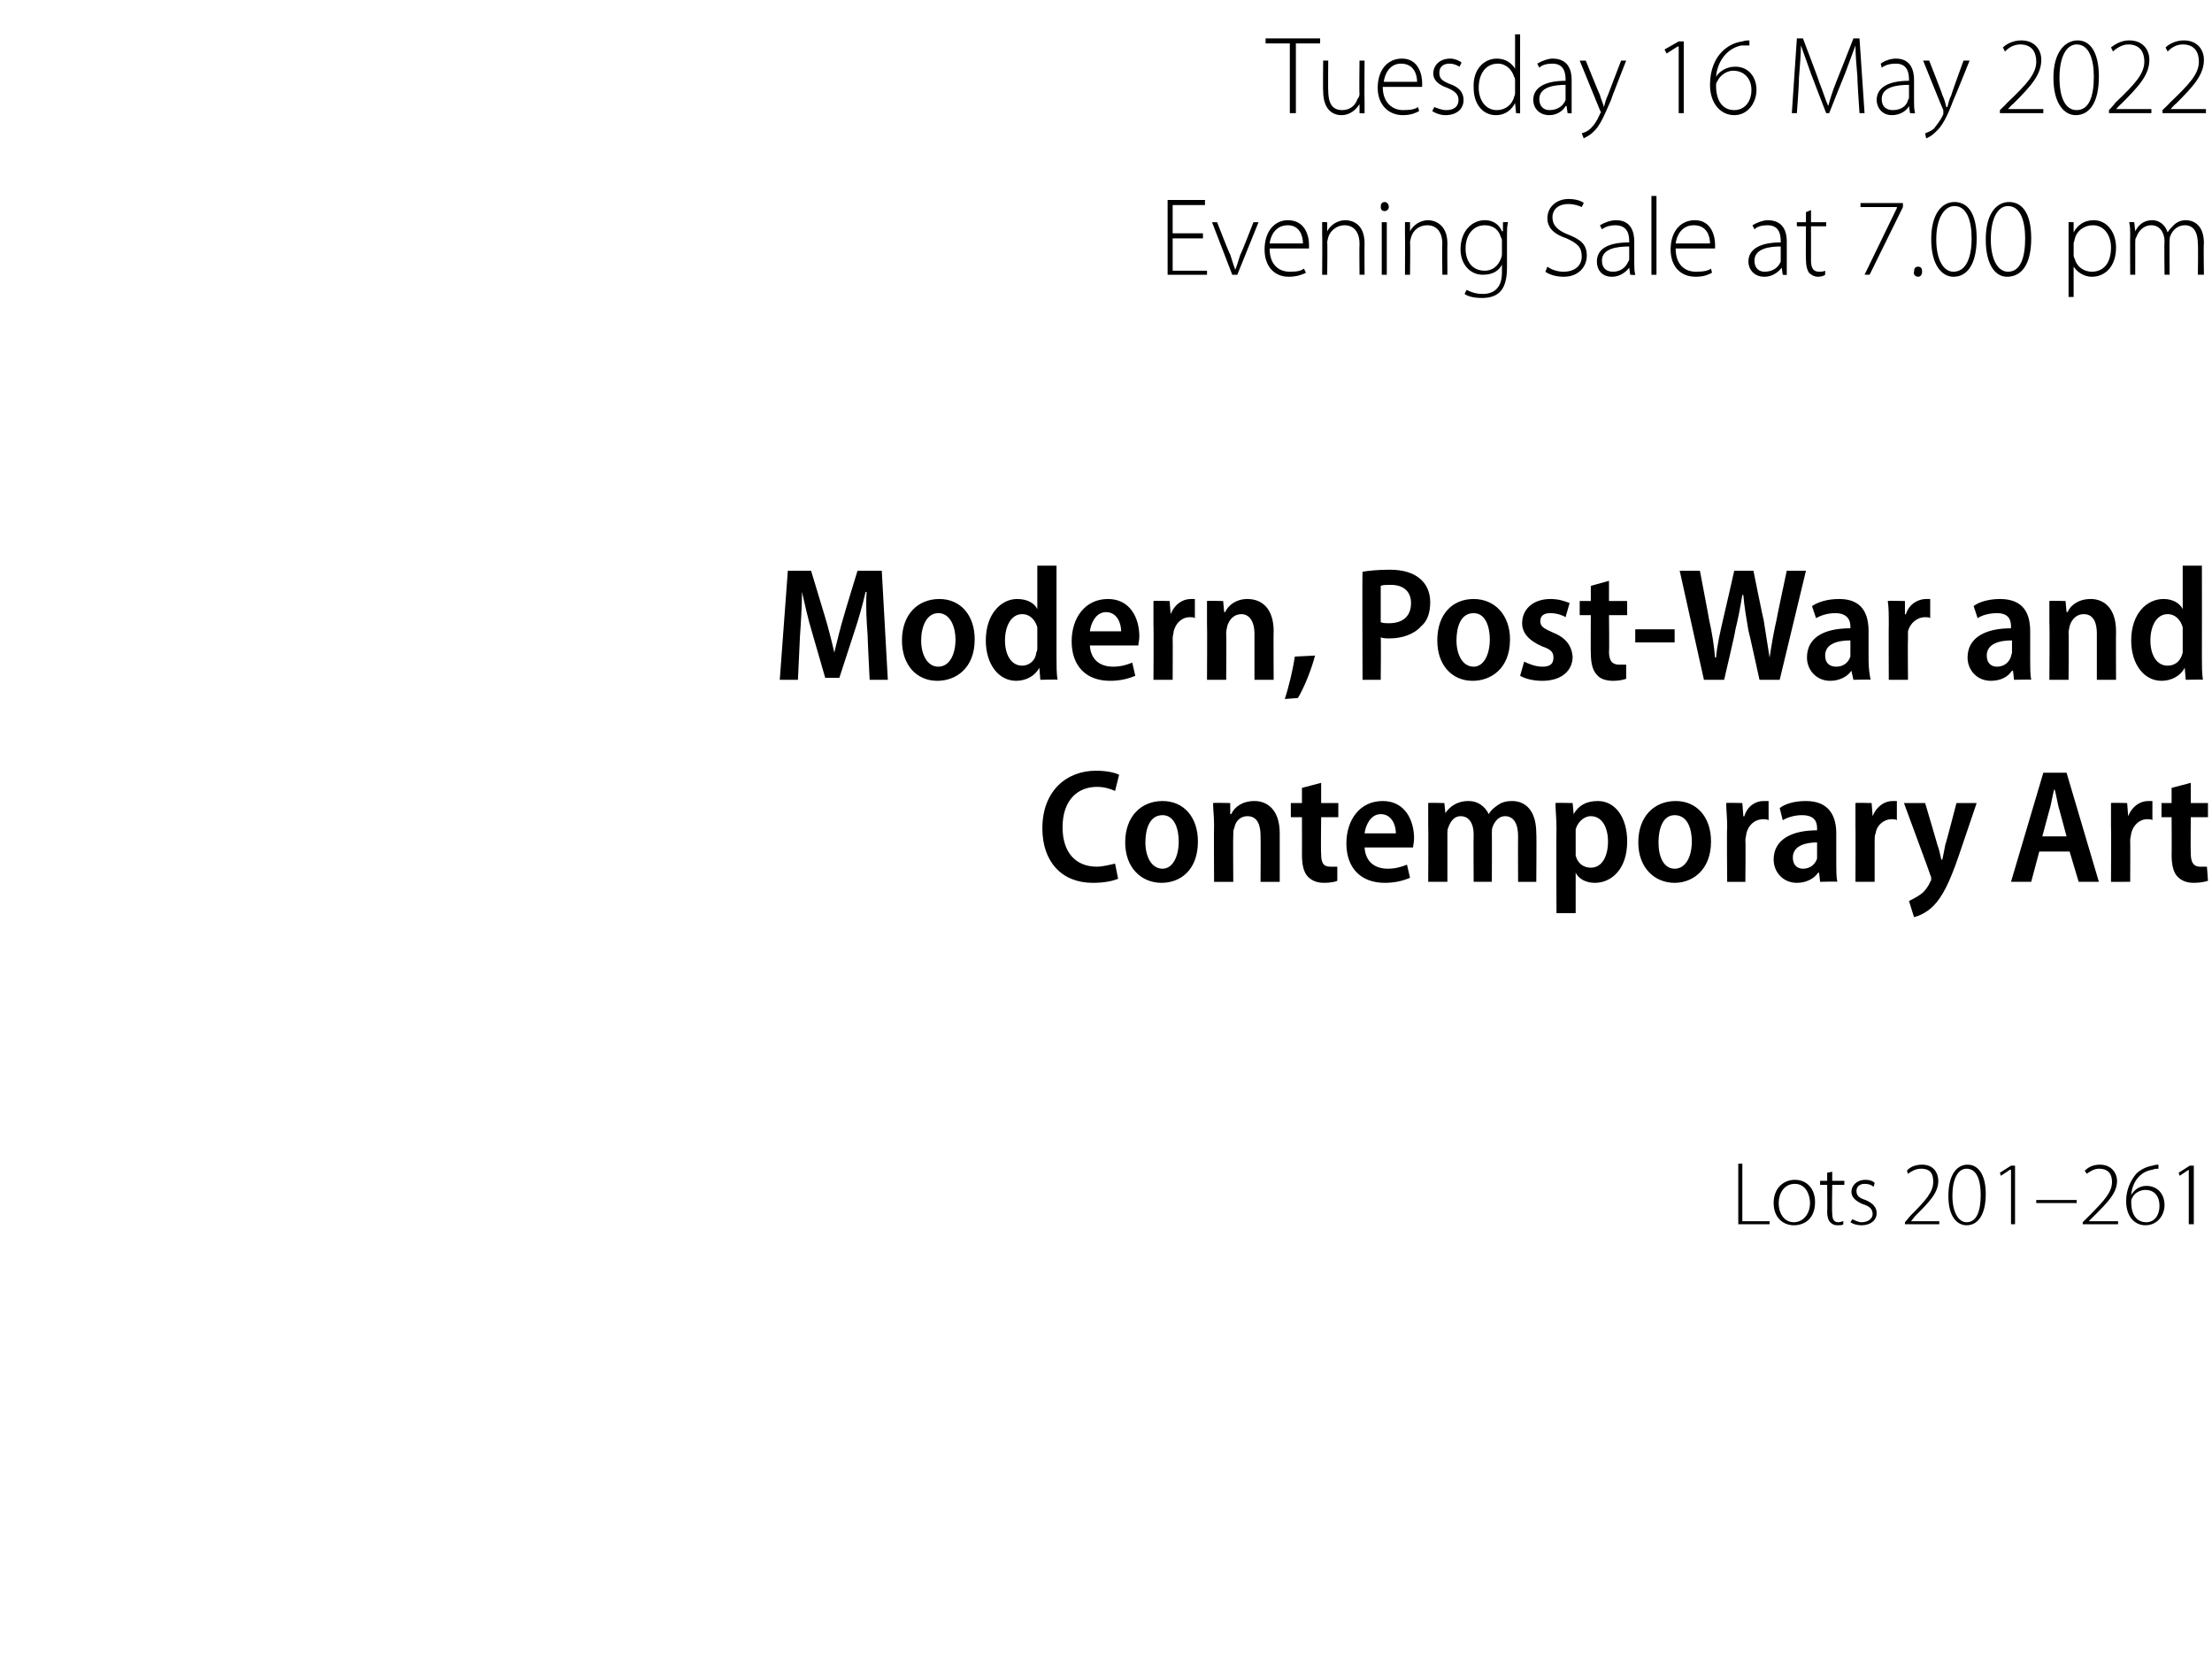 <?xml version="1.0" standalone="no"?><!DOCTYPE svg PUBLIC "-//W3C//DTD SVG 1.1//EN" "http://www.w3.org/Graphics/SVG/1.1/DTD/svg11.dtd"><svg xmlns="http://www.w3.org/2000/svg" version="1.1" width="219px" height="164.3px" viewBox="0 -3 219 164.3" style="top:-3px"><desc>Tuesday 16 May 2022 Evening Sale at 7 00 pm Modern, Post-War and Contemporary Art Lots 201 261</desc><defs/><g id="Polygon112486"><path d="m172.1 112.2h.4v5.7h2.7v.3h-3.1v-6zm7.6 3.8c0 1.7-1.1 2.3-2.1 2.3c-1.1 0-2-.8-2-2.2c0-1.5 1-2.3 2.1-2.3c1.2 0 2 .9 2 2.2zm-3.6.1c0 1.1.6 1.9 1.5 1.9c.9 0 1.6-.8 1.6-1.9c0-.8-.4-1.9-1.5-1.9c-1.1 0-1.6 1-1.6 1.9zm5.3-3.1v.9h1.2v.4h-1.2s-.04 2.78 0 2.8c0 .5.1.9.6.9c.2 0 .4-.1.5-.1v.3c-.1.1-.3.1-.6.1c-.3 0-.5-.1-.7-.3c-.2-.2-.3-.6-.3-1c.03.01 0-2.7 0-2.7h-.7v-.4h.7v-.8l.5-.1zm2 4.7c.2.1.6.3.9.3c.7 0 1.1-.4 1.1-.8c0-.5-.3-.8-1-1c-.7-.3-1.1-.7-1.1-1.2c0-.6.5-1.2 1.4-1.2c.4 0 .7.1.9.3l-.1.4c-.2-.2-.5-.3-.9-.3c-.5 0-.8.3-.8.7c0 .5.3.7.9.9c.7.3 1.1.7 1.1 1.3c0 .7-.6 1.2-1.5 1.2c-.4 0-.8-.1-1.1-.3l.2-.3zm5.2.5v-.2s.5-.58.5-.6c1.6-1.6 2.3-2.4 2.3-3.4c0-.7-.2-1.3-1.2-1.3c-.6 0-1 .3-1.3.5l-.1-.3c.3-.4.9-.6 1.5-.6c1.2 0 1.6.9 1.6 1.6c0 1.2-.9 2.1-2.3 3.5l-.4.5h2.8v.3h-3.4zm8-3c0 2.1-.8 3.1-1.9 3.1c-.9 0-1.8-.8-1.8-2.9c0-2.2.9-3.1 1.9-3.1c1 0 1.8.9 1.8 2.9zm-3.3.2c0 1.6.6 2.6 1.4 2.6c1 0 1.4-1.1 1.4-2.7c0-1.5-.4-2.6-1.4-2.6c-.8 0-1.4.9-1.4 2.7zm5.8-2.6h-.1l-.9.6l-.1-.3l1.1-.7h.4v5.8h-.4v-5.4zm6.5 3v.3h-4v-.3h4zm.6 2.4v-.2l.6-.6c1.6-1.6 2.3-2.4 2.3-3.4c0-.7-.3-1.3-1.3-1.3c-.5 0-.9.3-1.2.5l-.2-.3c.4-.4.9-.6 1.5-.6c1.2 0 1.7.9 1.7 1.6c0 1.2-.9 2.1-2.3 3.5l-.5.5h2.9v.3h-3.5zm7.5-5.5c-.1 0-.4 0-.6.1c-1.3.2-2 1.3-2.1 2.5c.3-.5.8-.9 1.5-.9c1.1 0 1.8.8 1.8 1.9c0 1-.7 2-1.9 2c-1 0-1.9-.8-1.9-2.4c0-1.2.5-2.1 1-2.7c.4-.4 1-.7 1.6-.8c.3-.1.5-.1.6-.1v.4zm-1.2 5.3c.8 0 1.3-.7 1.3-1.6c0-1.1-.6-1.6-1.4-1.6c-.5 0-1.1.3-1.3.8c-.1.1-.1.3-.1.4c0 1.2.5 2 1.5 2zm4.2-5.2l-.9.6l-.1-.3l1.1-.7h.4v5.8h-.5v-5.4z" stroke="none" fill="#000"/></g><g id="Polygon112485"><path d="m110.7 84c-.5.2-1.3.4-2.5.4c-3.1 0-5-2.1-5-5.4c0-3.7 2.4-5.7 5.3-5.7c1.1 0 1.9.2 2.3.4l-.4 1.6c-.5-.2-1-.4-1.8-.4c-1.9 0-3.4 1.3-3.4 4c0 2.5 1.3 3.9 3.4 3.9c.6 0 1.3-.2 1.8-.3l.3 1.5zm7.9-3.7c0 2.9-1.8 4.1-3.6 4.1c-2 0-3.6-1.5-3.6-4c0-2.6 1.6-4.1 3.7-4.1c2.1 0 3.5 1.6 3.5 4zm-5.2.1c0 1.4.6 2.6 1.7 2.6c1 0 1.6-1.2 1.6-2.7c0-1.2-.4-2.6-1.6-2.6c-1.3 0-1.7 1.4-1.7 2.7zm6.8-1.7c0-.9-.1-1.6-.1-2.2c.01-.04 1.7 0 1.7 0v1.1s.1-.04.1 0c.3-.7 1.1-1.3 2.3-1.3c1.3 0 2.5.9 2.5 3.2v4.8h-1.9s.03-4.61 0-4.6c0-1-.3-1.9-1.3-1.9c-.7 0-1.2.5-1.3 1.2c-.1.1-.1.4-.1.6c-.03-.01 0 4.7 0 4.7h-1.9s-.03-5.55 0-5.6zm10.6-4.2v2h1.7v1.4h-1.7s-.04 3.58 0 3.6c0 .9.2 1.3.9 1.3h.7v1.4c-.2.1-.7.2-1.3.2c-.7 0-1.2-.2-1.6-.6c-.4-.4-.6-1.1-.6-2.2c.01.04 0-3.7 0-3.7h-1.1v-1.4h1.1V75l1.9-.5zm4.3 6.4c.1 1.5 1.1 2.1 2.3 2.1c.8 0 1.4-.2 1.9-.4l.3 1.3c-.7.3-1.5.5-2.5.5c-2.4 0-3.8-1.5-3.8-3.9c0-2.3 1.3-4.2 3.6-4.2c2.2 0 3.1 1.9 3.1 3.7c0 .4-.1.7-.1.9h-4.8zm3.1-1.4c0-.8-.4-1.9-1.5-1.9c-1 0-1.5 1.1-1.6 1.9h3.1zm3.2-.8v-2.2c-.03-.04 1.6 0 1.6 0l.1 1s.03.05 0 0c.4-.6 1.1-1.2 2.3-1.2c.9 0 1.6.5 2 1.3c.2-.4.6-.7.9-.9c.4-.3.9-.4 1.4-.4c1.3 0 2.4.9 2.4 3.2c.04.03 0 4.8 0 4.8h-1.8s-.02-4.48 0-4.5c0-1.2-.4-2-1.3-2c-.6 0-1 .5-1.2 1c-.1.2-.1.5-.1.7c.02-.02 0 4.8 0 4.8h-1.8s-.03-4.69 0-4.7c0-1-.4-1.8-1.3-1.8c-.6 0-1 .5-1.2 1.1c-.1.2-.1.4-.1.6v4.8h-1.9s.03-5.55 0-5.6zm12.7.3c0-1-.1-1.8-.1-2.5c.01-.04 1.7 0 1.7 0l.1 1.1s0-.02 0 0c.5-.9 1.3-1.3 2.4-1.3c1.7 0 2.9 1.6 2.9 4c0 2.8-1.6 4.1-3.2 4.1c-.9 0-1.6-.4-1.9-1c-.01.03 0 0 0 0v4h-1.9s-.03-8.4 0-8.4zm1.9 2.1v.6c.2.8.8 1.2 1.5 1.2c1.1 0 1.7-1.1 1.7-2.6c0-1.4-.6-2.5-1.7-2.5c-.7 0-1.3.6-1.5 1.3v2zm13.4-.8c0 2.9-1.9 4.1-3.6 4.1c-2 0-3.6-1.5-3.6-4c0-2.6 1.6-4.1 3.7-4.1c2.1 0 3.5 1.6 3.5 4zm-5.2.1c0 1.4.5 2.6 1.6 2.6c1.1 0 1.7-1.2 1.7-2.7c0-1.2-.4-2.6-1.7-2.6c-1.2 0-1.6 1.4-1.6 2.7zm6.8-1.5c0-1-.1-1.8-.1-2.4c-.01-.04 1.6 0 1.6 0l.1 1.3s.07.05.1 0c.3-1 1.1-1.5 1.9-1.5h.5v1.9c-.2-.1-.3-.1-.5-.1c-.9 0-1.5.6-1.7 1.4c0 .2-.1.4-.1.7c.04-.01 0 4.1 0 4.1H171s-.05-5.43 0-5.4zm10.8 3.5c0 .7 0 1.4.1 1.9c.01-.05-1.7 0-1.7 0l-.1-.9h-.1c-.4.6-1.2 1-2.1 1c-1.4 0-2.3-1.1-2.3-2.3c0-2 1.8-2.9 4.3-2.9v-.2c0-.6-.2-1.3-1.5-1.3c-.7 0-1.4.2-1.9.5l-.3-1.2c.5-.4 1.4-.7 2.6-.7c2.3 0 3 1.5 3 3.2v2.9zm-1.9-2c-1.1 0-2.4.3-2.4 1.5c0 .8.5 1.1 1 1.1c.7 0 1.2-.4 1.4-1v-1.6zm3.8-1.5v-2.4c-.04-.04 1.6 0 1.6 0l.1 1.3s.03.05 0 0c.4-1 1.2-1.5 2-1.5h.4v1.9c-.1-.1-.3-.1-.5-.1c-.8 0-1.5.6-1.6 1.4c-.1.2-.1.4-.1.7v4.1h-1.9s.02-5.43 0-5.4zm6.9-2.4s1.23 4.15 1.2 4.1c.2.5.3 1.1.4 1.5h.1c.1-.4.2-1 .3-1.5c.03.05 1.1-4.1 1.1-4.1h2l-1.8 5.3c-.9 2.6-1.6 4-2.5 4.9c-.7.7-1.5 1-1.9 1.1l-.5-1.6c.4-.2.8-.4 1.2-.7c.3-.2.7-.7.9-1.2c.1-.1.1-.2.1-.3c0-.1 0-.2-.1-.4c.04.03-2.6-7.1-2.6-7.1h2.1zm11.3 4.8l-.8 3h-2l3.2-10.8h2.3l3.2 10.8h-2l-.9-3h-3zm2.7-1.5l-.7-2.6c-.2-.6-.3-1.5-.5-2.1c-.2.6-.3 1.5-.5 2.1l-.7 2.6h2.4zm4.4-.9v-2.4c-.03-.04 1.6 0 1.6 0l.1 1.3s.04.05 0 0c.4-1 1.2-1.5 2-1.5h.4v1.9c-.1-.1-.3-.1-.5-.1c-.8 0-1.4.6-1.6 1.4c0 .2-.1.4-.1.7c.02-.01 0 4.1 0 4.1H209s.03-5.43 0-5.4zm7.9-4.4v2h1.7v1.4h-1.7s-.03 3.58 0 3.6c0 .9.3 1.3.9 1.3h.7l.1 1.4c-.3.1-.8.2-1.4.2c-.7 0-1.2-.2-1.6-.6c-.4-.4-.6-1.1-.6-2.2c.02.04 0-3.7 0-3.7h-1v-1.4h1V75l1.9-.5z" stroke="none" fill="#000"/></g><g id="Polygon112484"><path d="m85.9 59.9c-.1-1.3-.2-2.9-.1-4.3h-.1c-.3 1.3-.7 2.7-1.1 3.9l-1.5 4.6h-1.4l-1.3-4.5c-.4-1.3-.7-2.7-1-4c0 1.3-.1 3-.2 4.4l-.2 4.3h-1.8l.8-10.8h2.3l1.3 4.3c.4 1.3.7 2.5 1 3.8c.3-1.2.6-2.5 1-3.8c-.02 0 1.3-4.3 1.3-4.3h2.4l.6 10.8h-1.8s-.22-4.39-.2-4.4zm10.6.4c0 2.9-1.9 4.1-3.7 4.1c-2 0-3.5-1.5-3.5-4c0-2.6 1.6-4.1 3.7-4.1c2.1 0 3.5 1.6 3.5 4zm-5.3.1c0 1.4.6 2.6 1.7 2.6c1.1 0 1.7-1.2 1.7-2.7c0-1.2-.5-2.6-1.7-2.6c-1.2 0-1.7 1.4-1.7 2.7zm13.4-7.4v9.1c0 .7 0 1.6.1 2.2c-.03-.05-1.7 0-1.7 0l-.1-1.2s-.03.01 0 0c-.4.8-1.3 1.3-2.3 1.3c-1.7 0-3-1.6-3-4c0-2.6 1.5-4.1 3.1-4.1c1 0 1.7.4 2 1c-.02-.04 0 0 0 0V53h1.9zm-1.9 6.6v-.5c-.2-.7-.7-1.3-1.5-1.3c-1.1 0-1.7 1.2-1.7 2.6c0 1.4.6 2.5 1.7 2.5c.6 0 1.3-.4 1.4-1.3c.1-.2.1-.3.1-.5v-1.5zm5.2 1.3c.1 1.5 1.1 2.1 2.3 2.1c.8 0 1.4-.2 1.9-.4l.3 1.3c-.7.3-1.5.5-2.5.5c-2.4 0-3.8-1.5-3.8-3.9c0-2.3 1.3-4.2 3.6-4.2c2.2 0 3.1 1.9 3.1 3.7c0 .4-.1.7-.1.9h-4.8zm3.1-1.4c0-.8-.4-1.9-1.5-1.9c-1 0-1.5 1.1-1.6 1.9h3.1zm3.2-.6v-2.4c-.03-.04 1.6 0 1.6 0l.1 1.3s.05.05 0 0c.4-1 1.2-1.5 2-1.5h.4v1.9c-.1-.1-.3-.1-.5-.1c-.8 0-1.4.6-1.6 1.4c0 .2-.1.4-.1.7c.02-.01 0 4.1 0 4.1h-1.9s.03-5.43 0-5.4zm5.3-.2v-2.2c-.03-.04 1.6 0 1.6 0l.1 1.1s.06-.04.1 0c.3-.7 1.1-1.3 2.2-1.3c1.4 0 2.6.9 2.6 3.2c-.03-.02 0 4.8 0 4.8h-1.9v-4.6c0-1-.4-1.9-1.3-1.9c-.7 0-1.2.5-1.4 1.2c0 .1-.1.4-.1.6c.03-.01 0 4.7 0 4.7h-1.9s.03-5.55 0-5.6zm7.7 7.5c.4-1.2.8-2.9 1-4.2l2-.1c-.4 1.5-1.1 3.2-1.7 4.2l-1.3.1zm7.7-12.6c.6-.1 1.5-.2 2.7-.2c1.3 0 2.3.3 3 .9c.6.5 1 1.3 1 2.3c0 1.1-.3 1.9-.9 2.4c-.7.8-1.9 1.2-3.1 1.2c-.4 0-.6 0-.9-.1c.04.04 0 4.2 0 4.2h-1.8s-.04-10.69 0-10.7zm1.8 5c.3.1.5.1.8.1c1.4 0 2.2-.7 2.2-2c0-1.1-.7-1.8-2-1.8c-.4 0-.8 0-1 .1v3.6zm12.8 1.7c0 2.9-1.9 4.1-3.7 4.1c-2 0-3.5-1.5-3.5-4c0-2.6 1.5-4.1 3.6-4.1c2.1 0 3.6 1.6 3.6 4zm-5.3.1c0 1.4.6 2.6 1.7 2.6c1 0 1.6-1.2 1.6-2.7c0-1.2-.4-2.6-1.6-2.6c-1.3 0-1.7 1.4-1.7 2.7zm6.7 2.1c.4.2 1.1.5 1.8.5c.8 0 1.1-.3 1.1-.9c0-.5-.2-.8-1.1-1.1c-1.4-.6-2-1.4-2-2.3c0-1.4 1.1-2.4 2.8-2.4c.8 0 1.4.2 1.9.4l-.4 1.4c-.3-.2-.9-.4-1.5-.4c-.7 0-1 .3-1 .8c0 .5.3.7 1.2 1.1c1.3.5 1.9 1.3 2 2.4c0 1.4-1.1 2.4-3 2.4c-.9 0-1.7-.2-2.2-.5l.4-1.4zm8.4-8v2h1.8v1.4h-1.8s.04 3.58 0 3.6c0 .9.3 1.3 1 1.3h.7v1.4c-.3.1-.7.2-1.3.2c-.7 0-1.3-.2-1.6-.6c-.4-.4-.6-1.1-.6-2.2c-.02.04 0-3.7 0-3.7h-1.1v-1.4h1.1V55l1.8-.5zm6.5 4.8v1.3h-3.9v-1.3h3.9zm2.9 5l-2.4-10.8h2s.92 4.8.9 4.8c.3 1.3.5 2.6.6 3.8h.1c.1-1.2.4-2.5.7-3.8c.02-.02 1.1-4.8 1.1-4.8h1.9s.97 4.83 1 4.8l.6 3.8c.2-1.3.4-2.5.7-3.8c-.02-.02 1-4.8 1-4.8h1.9l-2.6 10.8h-2s-1.07-4.9-1.1-4.9c-.2-1.2-.4-2.3-.5-3.5h-.1c-.2 1.2-.4 2.3-.7 3.5c.05.02-1.1 4.9-1.1 4.9h-2zm16.3-1.9c0 .7.1 1.4.2 1.9c-.02-.05-1.7 0-1.7 0l-.2-.9s-.01 0 0 0c-.4.6-1.2 1-2.1 1c-1.4 0-2.3-1.1-2.3-2.3c0-2 1.7-2.9 4.3-2.9v-.2c0-.6-.3-1.3-1.5-1.3c-.7 0-1.4.2-1.9.5l-.4-1.2c.6-.4 1.5-.7 2.7-.7c2.3 0 2.9 1.5 2.9 3.2v2.9zm-1.8-2c-1.2 0-2.5.3-2.5 1.5c0 .8.5 1.1 1.1 1.1c.7 0 1.2-.4 1.4-1v-1.6zm3.8-1.5c0-1 0-1.8-.1-2.4c.02-.04 1.7 0 1.7 0v1.3s.1.05.1 0c.3-1 1.2-1.5 2-1.5h.4v1.9c-.1-.1-.3-.1-.5-.1c-.8 0-1.5.6-1.7 1.4v.7c-.03-.01 0 4.1 0 4.1H187s-.02-5.43 0-5.4zm14 3.5c0 .7 0 1.4.1 1.9c.03-.05-1.7 0-1.7 0l-.1-.9h-.1c-.4.6-1.1 1-2.1 1c-1.4 0-2.3-1.1-2.3-2.3c0-2 1.8-2.9 4.3-2.9v-.2c0-.6-.2-1.3-1.4-1.3c-.7 0-1.5.2-1.9.5l-.4-1.2c.5-.4 1.5-.7 2.6-.7c2.4 0 3 1.5 3 3.2v2.9zm-1.8-2c-1.2 0-2.5.3-2.5 1.5c0 .8.5 1.1 1 1.1c.7 0 1.2-.4 1.4-1c0-.1.1-.3.1-.4v-1.2zm3.7-1.7v-2.2c-.03-.04 1.6 0 1.6 0l.1 1.1s.06-.04.1 0c.3-.7 1.1-1.3 2.3-1.3c1.3 0 2.5.9 2.5 3.2c-.02-.02 0 4.8 0 4.8h-1.9v-4.6c0-1-.3-1.9-1.3-1.9c-.7 0-1.2.5-1.4 1.2c0 .1-.1.4-.1.6c.04-.01 0 4.7 0 4.7h-1.9s.04-5.55 0-5.6zM218 53s.01 9.09 0 9.1c0 .7 0 1.6.1 2.2c-.03-.05-1.7 0-1.7 0l-.1-1.2s-.02.01 0 0c-.4.8-1.3 1.3-2.3 1.3c-1.7 0-3-1.6-3-4c0-2.6 1.5-4.1 3.2-4.1c.9 0 1.6.4 1.9 1c-.01-.04 0 0 0 0V53h1.9zm-1.9 6.6v-.5c-.2-.7-.7-1.3-1.5-1.3c-1.1 0-1.7 1.2-1.7 2.6c0 1.4.6 2.5 1.7 2.5c.7 0 1.3-.4 1.5-1.3v-2z" stroke="none" fill="#000"/></g><g id="Polygon112483"><path d="m119.1 20.6h-3v3.2h3.4v.4h-3.9v-7.4h3.7v.5h-3.2v2.8h3v.5zm1.4-1.6s1.26 3.25 1.3 3.2c.2.6.3 1 .5 1.5c.2-.5.3-.9.5-1.5c.04.05 1.3-3.2 1.3-3.2h.5l-2.1 5.2h-.5l-2-5.2h.5zm5.2 2.6c0 1.6.9 2.3 2 2.3c.8 0 1.1-.1 1.4-.3l.2.4c-.2.1-.8.4-1.7.4c-1.5 0-2.4-1.1-2.4-2.7c0-1.8 1-2.9 2.3-2.9c1.8 0 2.1 1.7 2.1 2.4v.4h-3.9zm3.3-.5c0-.7-.3-1.8-1.5-1.8c-1.2 0-1.7 1-1.8 1.8h3.3zm1.9-.9V19c-.02-.03.5 0 .5 0v.9s.03.03 0 0c.3-.6 1-1.1 1.8-1.1c.6 0 1.9.3 1.9 2.3c-.02-.02 0 3.1 0 3.1h-.5s-.03-3.07 0-3.1c0-.9-.4-1.8-1.5-1.8c-.7 0-1.4.5-1.6 1.2c0 .1-.1.3-.1.5c.04-.02 0 3.2 0 3.2h-.5s.03-3.96 0-4zm5.9 4V19h.5v5.2h-.5zm.7-6.7c0 .2-.2.4-.4.4c-.3 0-.4-.2-.4-.4c0-.3.1-.5.4-.5c.2 0 .4.2.4.5zm1.6 2.7V19c-.02-.03.5 0 .5 0v.9s.02.03 0 0c.3-.6 1-1.1 1.8-1.1c.5 0 1.9.3 1.9 2.3c-.02-.02 0 3.1 0 3.1h-.5s-.04-3.07 0-3.1c0-.9-.4-1.8-1.5-1.8c-.8 0-1.4.5-1.6 1.2c0 .1-.1.3-.1.5c.04-.02 0 3.2 0 3.2h-.5s.02-3.96 0-4zm10.1 3.3c0 1.3-.3 2-.7 2.4c-.5.5-1.2.6-1.8.6c-.6 0-1.3-.1-1.7-.4l.2-.4c.4.2.9.4 1.6.4c1.1 0 1.9-.6 1.9-2.1v-.8s-.02.03 0 0c-.3.6-.9 1-1.9 1c-1.3 0-2.2-1.1-2.2-2.5c0-1.9 1.2-2.9 2.4-2.9c1 0 1.5.6 1.7 1.1c.03-.04.1 0 .1 0v-.9s.46-.03.5 0c-.1.4-.1.8-.1 1.3v3.2zm-.5-2.5c0-.2 0-.4-.1-.5c-.2-.7-.7-1.2-1.6-1.2c-1.1 0-1.9.9-1.9 2.3c0 1.2.6 2.2 1.9 2.2c.7 0 1.3-.4 1.6-1.2c.1-.2.1-.4.1-.5V21zm4.5 2.4c.4.3 1 .5 1.6.5c1.1 0 1.8-.6 1.8-1.5c0-.9-.4-1.3-1.5-1.8c-1.2-.4-1.9-1-1.9-2c0-1.1.9-1.9 2.1-1.9c.7 0 1.3.2 1.5.4l-.2.4c-.2-.1-.7-.3-1.3-.3c-1.2 0-1.6.7-1.6 1.3c0 .8.5 1.3 1.5 1.7c1.3.5 1.9 1 1.9 2.1c0 1.1-.8 2.1-2.3 2.1c-.7 0-1.4-.2-1.8-.5l.2-.5zm8.6-.4c0 .4 0 .8.1 1.2c-.03.05-.5 0-.5 0l-.1-.7s-.02-.01 0 0c-.3.4-.9.9-1.7.9c-1.1 0-1.5-.8-1.5-1.5c0-1.2 1-1.9 3.2-1.9v-.1c0-.6-.1-1.6-1.4-1.6c-.4 0-.9.1-1.3.4l-.2-.4c.5-.3 1.1-.5 1.6-.5c1.5 0 1.8 1.2 1.8 2.1v2.1zm-.5-1.6c-1.2 0-2.7.2-2.7 1.4c0 .8.5 1.1 1.1 1.1c.8 0 1.3-.5 1.5-1c.1-.1.1-.2.1-.3v-1.2zm2.2-5h.5v7.8h-.5v-7.8zm2.4 5.2c0 1.6.9 2.3 2 2.3c.8 0 1.2-.1 1.5-.3l.1.4c-.2.1-.7.4-1.6.4c-1.6 0-2.5-1.1-2.5-2.7c0-1.8 1-2.9 2.4-2.9c1.7 0 2 1.7 2 2.4v.4h-3.9zm3.4-.5c0-.7-.3-1.8-1.6-1.8c-1.2 0-1.7 1-1.8 1.8h3.4zm7.6 1.9v1.2c.04.05-.4 0-.4 0l-.1-.7s-.05-.01 0 0c-.3.4-.9.9-1.7.9c-1.1 0-1.6-.8-1.6-1.5c0-1.2 1.1-1.9 3.2-1.9v-.1c0-.6-.1-1.6-1.3-1.6c-.5 0-1 .1-1.3.4l-.2-.4c.5-.3 1.1-.5 1.5-.5c1.6 0 1.9 1.2 1.9 2.1v2.1zm-.6-1.6c-1.1 0-2.6.2-2.6 1.4c0 .8.5 1.1 1 1.1c.9 0 1.4-.5 1.6-1v-1.5zm3-3.6v1.2h1.5v.4h-1.5v3.4c0 .7.2 1.1.8 1.1c.2 0 .4 0 .6-.1v.4c-.1.1-.4.2-.7.2c-.4 0-.7-.2-.9-.4c-.2-.3-.3-.7-.3-1.3c-.03.03 0-3.3 0-3.3h-.9v-.4h.9v-1l.5-.2zm9.1-.7v.4l-3.3 6.7h-.5l3.2-6.6v-.1h-3.6v-.4h4.2zm1.5 7.3c-.3 0-.5-.3-.4-.5c0-.3.1-.5.4-.5c.3 0 .4.2.4.5c0 .2-.1.5-.4.5zm5.8-3.8c0 2.5-.9 3.8-2.3 3.8c-1.1 0-2.2-1.1-2.2-3.7c0-2.6 1.1-3.7 2.3-3.7c1.3 0 2.2 1.1 2.2 3.6zm-4 .1c0 2 .7 3.2 1.7 3.2c1.2 0 1.8-1.3 1.8-3.3c0-1.8-.5-3.2-1.7-3.2c-1 0-1.8 1.2-1.8 3.3zm9.4-.1c0 2.5-.9 3.8-2.4 3.8c-1.1 0-2.1-1.1-2.1-3.7c0-2.6 1.1-3.7 2.3-3.7c1.3 0 2.2 1.1 2.2 3.6zm-4 .1c0 2 .7 3.2 1.7 3.2c1.2 0 1.7-1.3 1.7-3.3c0-1.8-.5-3.2-1.7-3.2c-1 0-1.7 1.2-1.7 3.3zm7.7 0V19c-.03-.03.5 0 .5 0v1s.03-.03 0 0c.4-.7 1-1.2 2-1.2c1.3 0 2.2 1.2 2.2 2.7c0 1.9-1.1 2.9-2.4 2.9c-.7 0-1.4-.4-1.8-1c.05-.01 0 0 0 0v3h-.5v-5.7zm.5 1.5c0 .1 0 .3.1.4c.2.8.9 1.3 1.7 1.3c1.2 0 1.9-.9 1.9-2.4c0-1.1-.6-2.2-1.8-2.2c-.8 0-1.6.5-1.8 1.4c0 .1-.1.3-.1.4v1.1zm5.6-2c0-.4 0-.8-.1-1.2c.04-.03.5 0 .5 0l.1.9s-.01 0 0 0c.3-.6.8-1.1 1.7-1.1c.7 0 1.3.5 1.5 1.2c.2-.3.4-.5.6-.7c.3-.3.7-.5 1.2-.5c.6 0 1.8.3 1.8 2.3c-.05.04 0 3.1 0 3.1h-.6s.04-3.01 0-3c0-1.2-.4-1.9-1.3-1.9c-.7 0-1.2.5-1.4 1c-.1.2-.1.4-.1.6c-.02-.04 0 3.3 0 3.3h-.5s-.04-3.25 0-3.3c0-.9-.5-1.6-1.3-1.6c-.8 0-1.3.6-1.5 1.2c-.1.1-.1.3-.1.5v3.2h-.5s-.02-3.96 0-4z" stroke="none" fill="#000"/></g><g id="Polygon112482"><path d="m127.7 1.3h-2.4v-.5h5.4v.5h-2.4v6.9h-.6V1.3zm7.4 5.7v1.2c.01.05-.5 0-.5 0v-.9s-.02.02 0 0c-.3.5-.9 1.1-1.8 1.1c-.7 0-1.8-.4-1.8-2.4c-.03.04 0-3 0-3h.5s-.02 2.94 0 2.9c0 1.2.3 2 1.4 2c.8 0 1.3-.5 1.5-1.1c.1-.1.2-.3.2-.5c-.04-.04 0-3.3 0-3.3h.5s-.03 3.96 0 4zm1.8-1.4c0 1.6 1 2.3 2 2.3c.8 0 1.2-.1 1.5-.3l.1.4c-.2.1-.7.4-1.6.4c-1.5 0-2.5-1.1-2.5-2.7c0-1.8 1-2.9 2.4-2.9c1.7 0 2 1.7 2 2.4v.4h-3.9zm3.4-.5c0-.7-.3-1.8-1.6-1.8c-1.1 0-1.6 1-1.7 1.8h3.3zm1.7 2.5c.3.1.7.3 1.2.3c.8 0 1.2-.4 1.2-1c0-.6-.4-.9-1.1-1.2c-.9-.3-1.4-.8-1.4-1.4c0-.8.6-1.5 1.7-1.5c.4 0 .9.2 1.1.4l-.2.4c-.2-.1-.5-.3-1-.3c-.7 0-1 .4-1 .9c0 .6.3.8 1 1.1c.9.3 1.4.8 1.4 1.6c0 .9-.7 1.5-1.8 1.5c-.5 0-1-.2-1.3-.4l.2-.4zm8.5-7.2s-.01 6.62 0 6.6v1.2c.04.05-.4 0-.4 0l-.1-1s.01.05 0 0c-.3.6-.9 1.2-1.9 1.2c-1.3 0-2.2-1.1-2.2-2.7c-.1-1.8 1-2.9 2.3-2.9c.9 0 1.5.5 1.8 1c-.05-.03 0 0 0 0V.4h.5zm-.5 4.7c0-.2 0-.4-.1-.5c-.2-.7-.8-1.3-1.6-1.3c-1.2 0-1.9 1-1.9 2.4c0 1.1.6 2.2 1.8 2.2c.8 0 1.5-.5 1.7-1.3c.1-.2.1-.3.1-.5v-1zm5.6 1.9v1.2c.03.05-.4 0-.4 0l-.1-.7h-.1c-.2.4-.8.9-1.6.9c-1.1 0-1.6-.8-1.6-1.5c0-1.2 1.1-1.9 3.2-1.9v-.1c0-.6-.1-1.6-1.3-1.6c-.5 0-1 .1-1.3.4l-.2-.4c.5-.3 1.1-.5 1.5-.5c1.6 0 1.9 1.2 1.9 2.1v2.1zm-.6-1.6c-1.1 0-2.6.2-2.6 1.4c0 .8.5 1.1 1 1.1c.9 0 1.4-.5 1.6-1V5.4zm2-2.4s1.38 3.42 1.4 3.4c.1.4.3.8.4 1.2c.1-.4.2-.8.4-1.2c-.01-.01 1.3-3.4 1.3-3.4h.5s-1.54 3.91-1.5 3.9c-.7 1.6-1.1 2.6-1.8 3.2c-.4.4-.8.5-.9.6l-.2-.5c.3-.1.6-.2.9-.5c.3-.3.6-.7.9-1.4c0-.1.1-.1.1-.2c0-.1-.1-.1-.1-.2l-2-4.9h.6zm9.2-1.4h-.1l-1.1.7l-.2-.4l1.4-.8h.5v7.1h-.5V1.6zm7-.1h-.8c-1.5.3-2.4 1.7-2.5 3.1c.3-.5 1-1 1.9-1c1.3 0 2.1 1 2.1 2.3c0 1.2-.8 2.5-2.2 2.5c-1.3 0-2.4-1.1-2.4-3c0-1.5.5-2.6 1.2-3.3c.5-.5 1.2-.9 2-1c.3-.1.5-.1.7-.1v.5zm-1.5 6.4c1 0 1.7-.8 1.7-2c0-1.2-.8-1.9-1.8-1.9c-.6 0-1.3.4-1.6 1.1c-.1.1-.1.2-.1.4c0 1.4.6 2.4 1.8 2.4zm12.2-3.2c-.1-1.1-.2-2.4-.2-3.2l-1 2.7c-.02.01-1.6 4-1.6 4h-.3s-1.51-3.89-1.5-3.9c-.4-1.1-.7-2-1-2.8c0 .8-.1 2.1-.2 3.3c.05.04-.2 3.4-.2 3.4h-.5l.5-7.4h.6s1.64 4.3 1.6 4.3c.4 1 .6 1.7.9 2.4c.2-.7.4-1.4.8-2.4c.01.01 1.7-4.3 1.7-4.3h.6l.5 7.4h-.5s-.24-3.47-.2-3.5zm5.6 2.3c0 .4 0 .8.1 1.2c0 .05-.5 0-.5 0l-.1-.7s.02-.01 0 0c-.2.4-.8.9-1.7.9c-1 0-1.5-.8-1.5-1.5c0-1.2 1.1-1.9 3.2-1.9v-.1c0-.6-.1-1.6-1.3-1.6c-.5 0-1 .1-1.4.4l-.1-.4c.4-.3 1-.5 1.5-.5c1.5 0 1.8 1.2 1.8 2.1v2.1zm-.5-1.6c-1.2 0-2.7.2-2.7 1.4c0 .8.5 1.1 1.1 1.1c.9 0 1.4-.5 1.5-1c.1-.1.1-.2.1-.3V5.4zm2-2.4s1.35 3.42 1.3 3.4c.2.4.3.8.4 1.2h.1c.1-.4.2-.8.4-1.2c-.04-.01 1.2-3.4 1.2-3.4h.6s-1.57 3.91-1.6 3.9c-.6 1.6-1.1 2.6-1.8 3.2c-.4.4-.7.5-.9.6l-.1-.5c.2-.1.6-.2.9-.5c.2-.3.6-.7.9-1.4v-.4c-.04-.03-2-4.9-2-4.9h.6zm7 5.2v-.3s.7-.66.7-.7c2-1.9 2.9-2.9 2.9-4.1c0-.9-.4-1.7-1.6-1.7c-.7 0-1.2.4-1.5.7l-.2-.4c.4-.4 1.1-.7 1.8-.7c1.5 0 2 1.1 2 1.9c0 1.5-1 2.6-2.8 4.4c-.02-.04-.5.5-.5.5h3.5v.4H198zm9.8-3.6c0 2.5-.9 3.8-2.3 3.8c-1.1 0-2.2-1.1-2.2-3.7c0-2.6 1.2-3.7 2.4-3.7c1.2 0 2.1 1.1 2.1 3.6zm-3.9.1c0 2 .6 3.2 1.7 3.2c1.2 0 1.7-1.3 1.7-3.3c0-1.8-.5-3.2-1.7-3.2c-1 0-1.7 1.2-1.7 3.3zm4.9 3.5v-.3s.63-.66.6-.7c2-1.9 2.9-2.9 2.9-4.1c0-.9-.4-1.7-1.6-1.7c-.6 0-1.2.4-1.5.7l-.2-.4c.5-.4 1.1-.7 1.8-.7c1.5 0 2 1.1 2 1.9c0 1.5-1 2.6-2.8 4.4c.01-.04-.5.5-.5.5h3.5v.4h-4.2zm5.3 0v-.3s.7-.66.7-.7c2-1.9 2.9-2.9 2.9-4.1c0-.9-.4-1.7-1.6-1.7c-.7 0-1.2.4-1.5.7l-.2-.4c.4-.4 1.1-.7 1.8-.7c1.5 0 2 1.1 2 1.9c0 1.5-1 2.6-2.8 4.4c-.02-.04-.5.5-.5.5h3.5v.4h-4.3z" stroke="none" fill="#000"/></g></svg>
